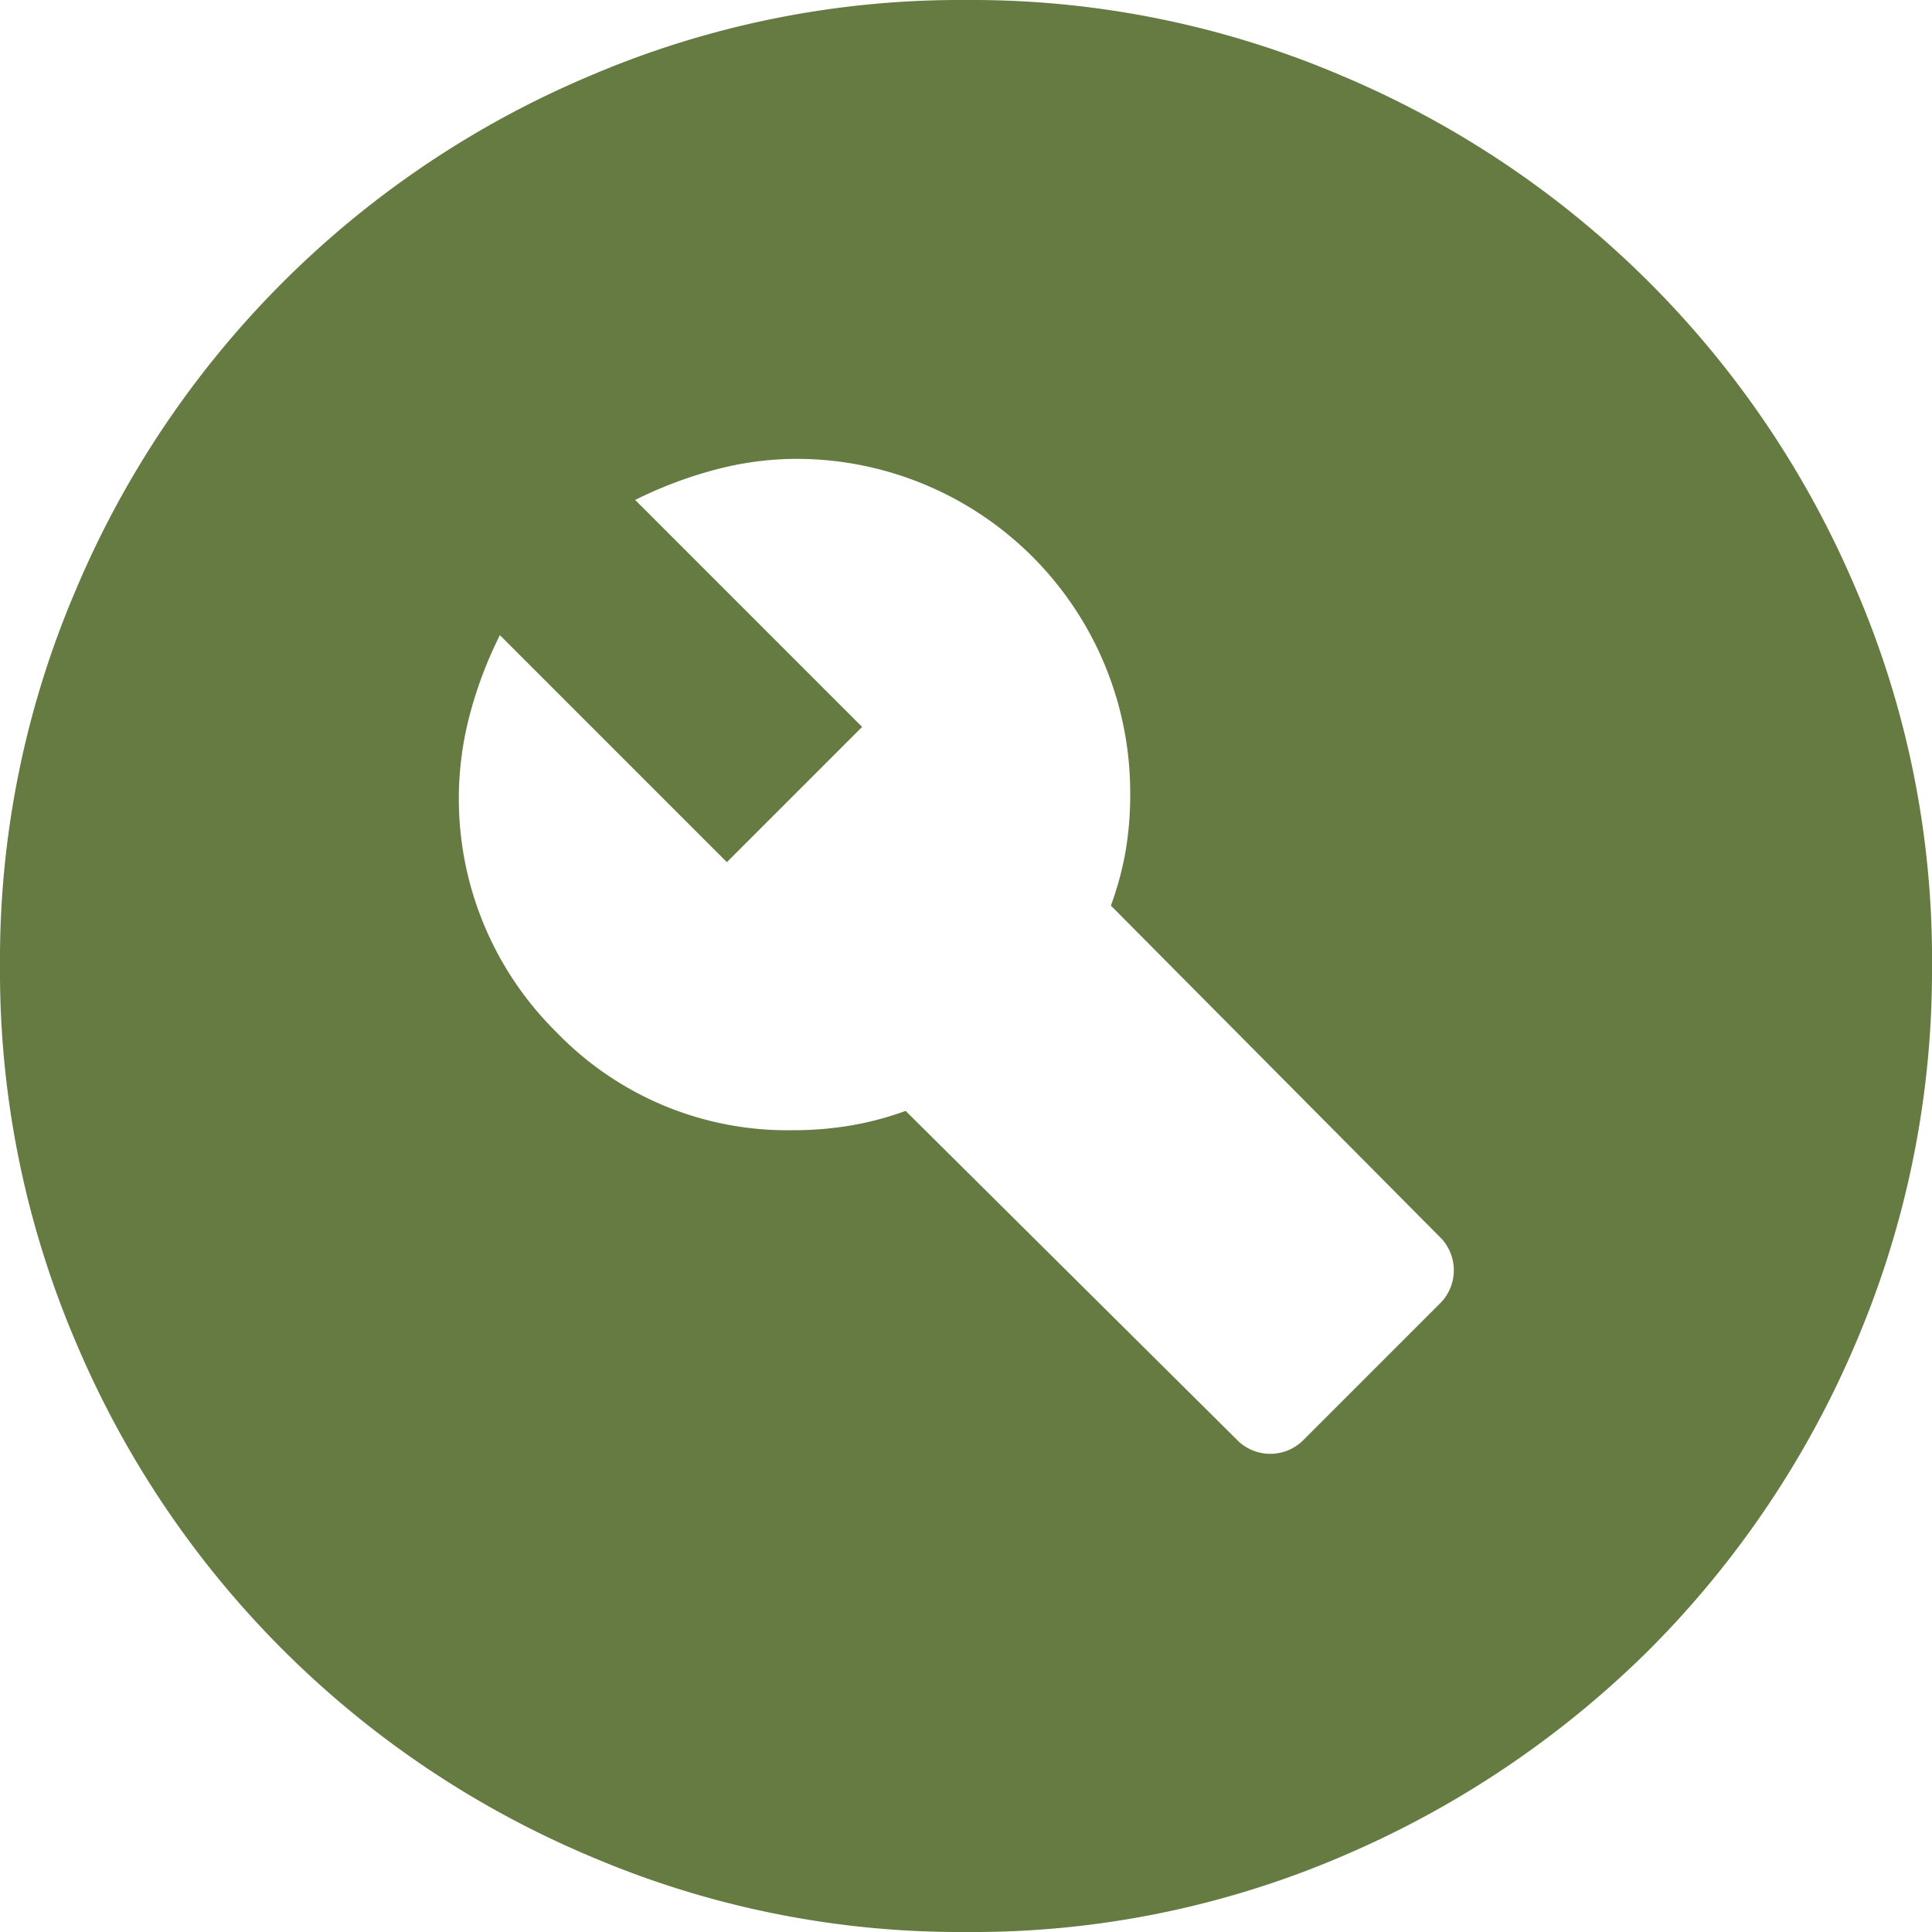 <svg xmlns="http://www.w3.org/2000/svg" width="106" height="106" viewBox="0 0 106 106">
  <path id="Path_6084" data-name="Path 6084" d="M73.55,80.97l7.42-7.42a2.562,2.562,0,0,0,0-3.71L62.95,51.687a17.848,17.848,0,0,0,.795-2.915,18.657,18.657,0,0,0,.265-3.312A18.322,18.322,0,0,0,45.725,27.175a17.469,17.469,0,0,0-4.505.6,23.148,23.148,0,0,0-4.372,1.654L49.3,41.882l-7.42,7.42L29.427,36.847a22.68,22.68,0,0,0-1.654,4.372,17.994,17.994,0,0,0,4.77,17.426A17.59,17.59,0,0,0,45.46,64.01a19.008,19.008,0,0,0,3.249-.265,17.276,17.276,0,0,0,2.979-.795L69.84,80.97a2.562,2.562,0,0,0,3.71,0ZM55,108a51.584,51.584,0,0,1-20.67-4.176A52.884,52.884,0,0,1,6.176,75.67,51.725,51.725,0,0,1,2,55,51.484,51.484,0,0,1,6.176,34.33,52.884,52.884,0,0,1,34.33,6.176,51.63,51.63,0,0,1,55,2,51.63,51.63,0,0,1,75.67,6.176,52.917,52.917,0,0,1,103.829,34.33,51.3,51.3,0,0,1,108,55a51.971,51.971,0,0,1-4.176,20.67A53.17,53.17,0,0,1,92.5,92.5,53.844,53.844,0,0,1,75.67,103.829,51.35,51.35,0,0,1,55,108Z" transform="translate(-2 -2)" fill="#657b42"/>
</svg>
